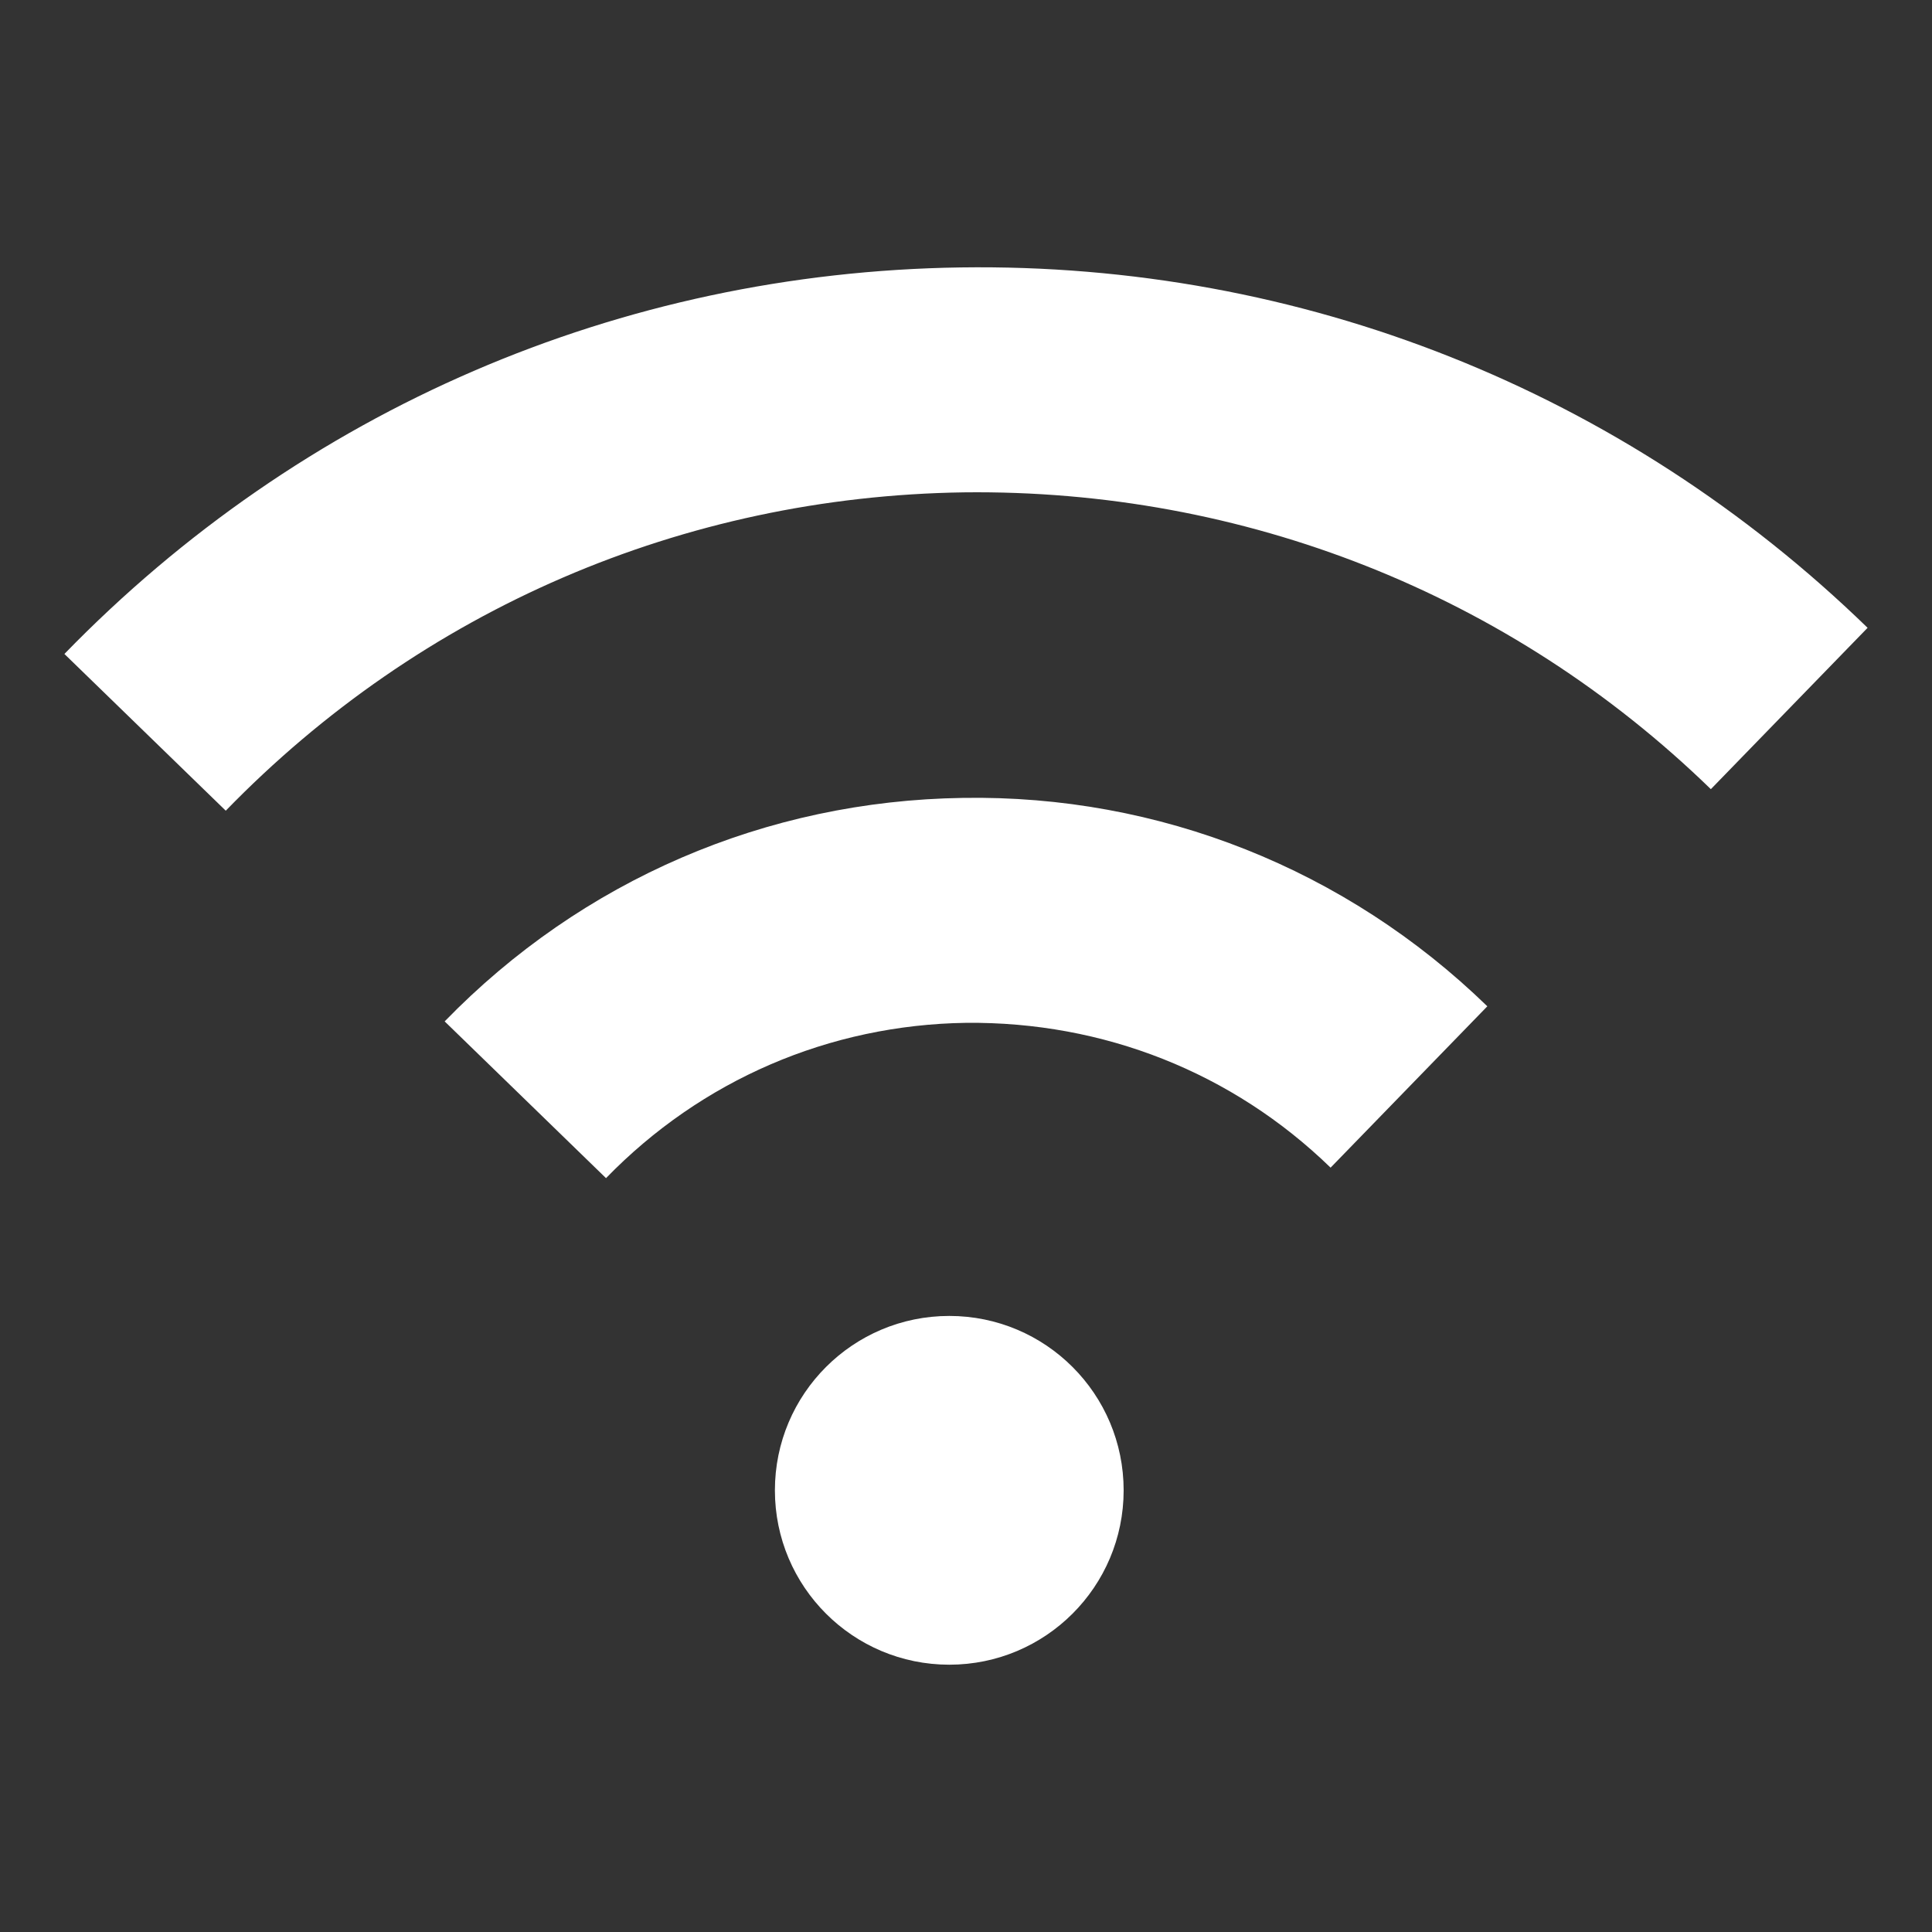 <?xml version="1.0" encoding="utf-8"?>
<!-- Generator: Adobe Illustrator 16.0.3, SVG Export Plug-In . SVG Version: 6.00 Build 0)  -->
<!DOCTYPE svg PUBLIC "-//W3C//DTD SVG 1.1//EN" "http://www.w3.org/Graphics/SVG/1.1/DTD/svg11.dtd">
<svg version="1.1" id="レイヤー_1" xmlns="http://www.w3.org/2000/svg" xmlns:xlink="http://www.w3.org/1999/xlink" x="0px"
	 y="0px" width="300px" height="300px" viewBox="0 0 300 300" enable-background="new 0 0 300 300" xml:space="preserve">
<rect x="0" y="0" width="300" height="300" fill="#333333" stroke="none"/>
<g>
	<path fill="#FFFFFF" d="M174.479,231.419c0,14.953-12.122,27.075-27.075,27.075c-14.956,0-27.078-12.122-27.078-27.075
		c0-14.958,12.122-27.081,27.078-27.081C162.357,204.338,174.479,216.461,174.479,231.419z"/>
	<path fill="#FFFFFF" d="M94.102,182.941l-25.055-24.339c21.312-21.938,49.889-34.261,80.466-34.704
		c30.451-0.508,59.505,11.048,81.439,32.359l-24.339,25.055c-15.248-14.809-35.297-22.697-56.594-22.488
		C128.768,159.132,108.911,167.698,94.102,182.941z"/>
	<path fill="#FFFFFF" d="M35.055,125.885L10,101.546c36.853-37.937,86.272-59.251,139.158-60.019
		c52.85-0.759,102.9,19.111,140.842,55.959l-24.339,25.056c-31.238-30.351-72.564-46.604-115.995-46.089
		C106.109,77.084,65.405,94.643,35.055,125.885z"/>
</g>
</svg>
